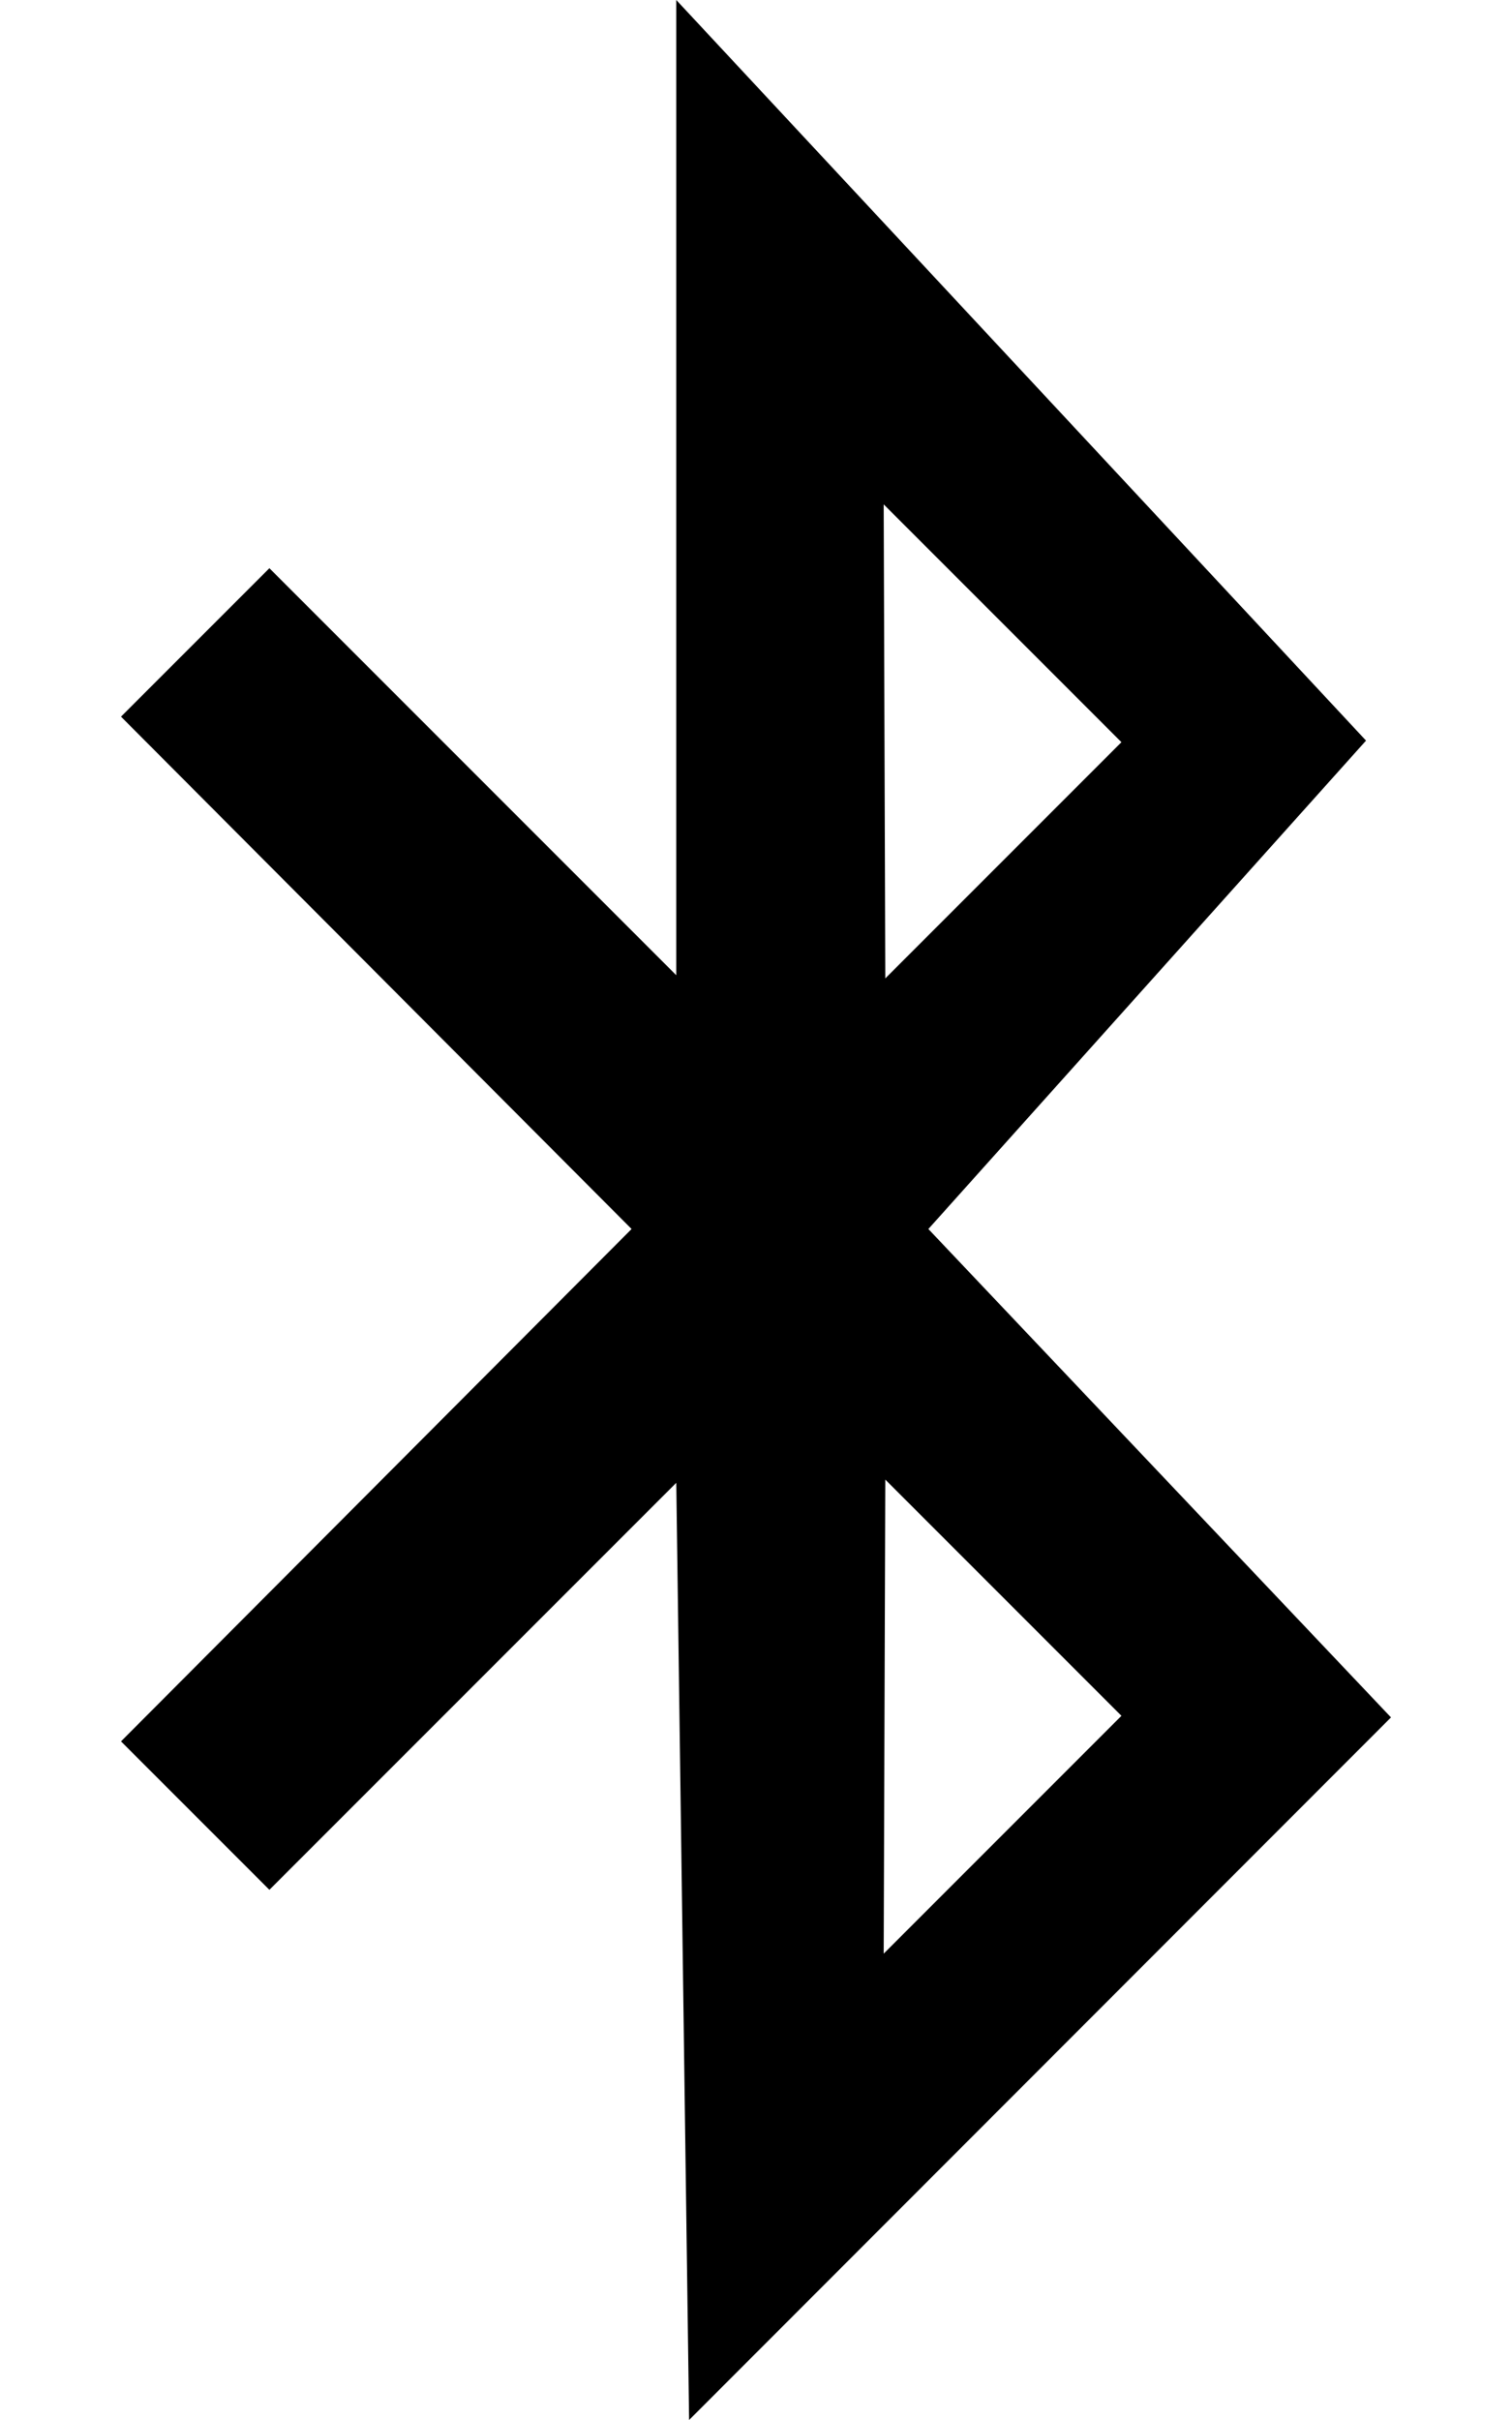 <svg xmlns="http://www.w3.org/2000/svg" viewBox="0 0 320 512"><!--! Font Awesome Pro 6.5.0 by @fontawesome - https://fontawesome.com License - https://fontawesome.com/license (Commercial License) Copyright 2023 Fonticons, Inc. --><path d="M196.48 260.023l92.626-103.333L143.125 0v206.33l-86.111-86.111-31.406 31.405 108.061 108.399L25.608 368.422l31.406 31.405 86.111-86.111L145.84 512l148.552-148.644-97.912-103.333zm40.86-102.996l-49.977 49.978-.338-100.295 50.315 50.317zM187.363 313.04l49.977 49.978-50.315 50.316.338-100.294z"/></svg>